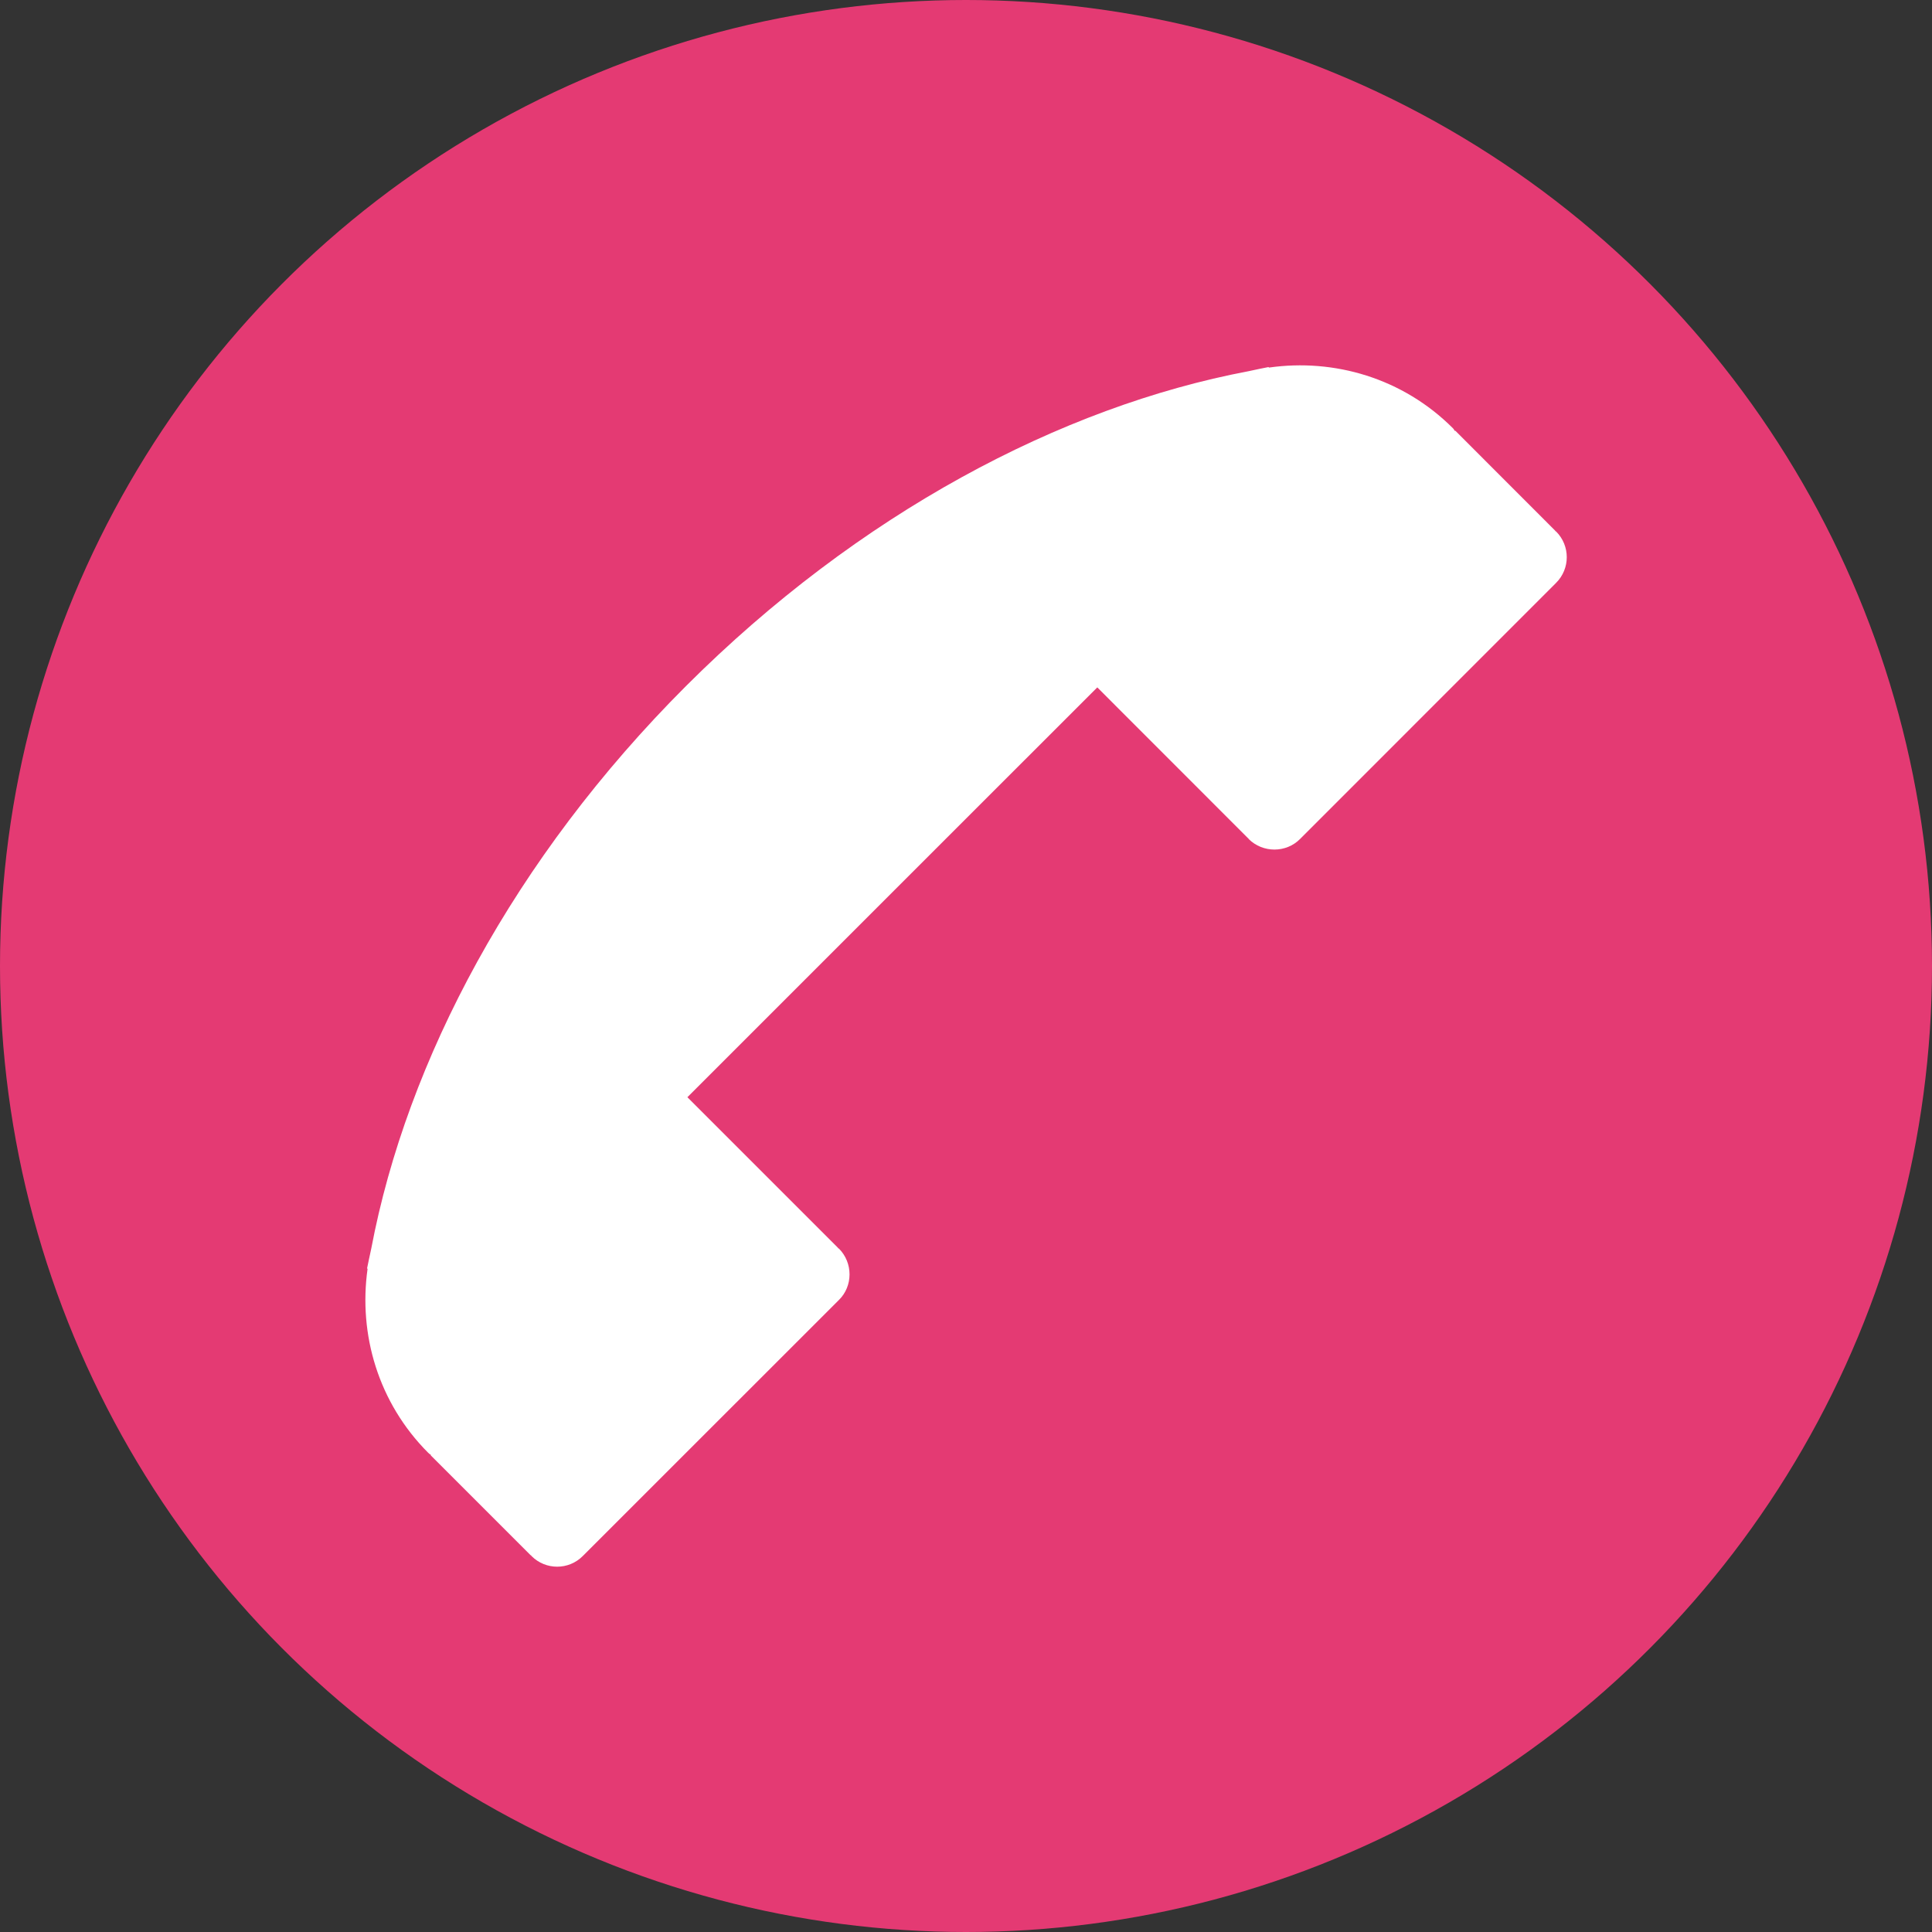 <?xml version="1.0" encoding="utf-8"?>
<!-- Generator: Adobe Illustrator 15.0.0, SVG Export Plug-In . SVG Version: 6.00 Build 0)  -->
<!DOCTYPE svg PUBLIC "-//W3C//DTD SVG 1.1//EN" "http://www.w3.org/Graphics/SVG/1.1/DTD/svg11.dtd">
<svg version="1.1" id="Layer_1" xmlns="http://www.w3.org/2000/svg" xmlns:xlink="http://www.w3.org/1999/xlink" x="0px" y="0px"
	 width="24px" height="24px" viewBox="0 0 24 24" enable-background="new 0 0 24 24" xml:space="preserve">
<rect x="0" y="0" width="24" height="24" fill="#333333" stroke="none"/>
<circle fill="#E43A73" cx="12" cy="12" r="12"/>
<path fill="#FFFFFF" d="M18.049,5.32c-0.624-0.624-1.476-0.869-2.285-0.754l-0.007-0.006c-0.017,0.002-0.182,0.037-0.246,0.051
	c-2.333,0.441-4.847,1.771-6.989,3.911c-2.14,2.14-3.468,4.655-3.91,6.988c-0.015,0.064-0.049,0.233-0.052,0.246l0.006,0.007
	c-0.114,0.811,0.131,1.661,0.754,2.285c0.01,0.009,0.022,0.02,0.034,0.026L5.35,18.078l1.243,1.243l0.002-0.002
	c0.003,0.004,0.004,0.007,0.008,0.011c0.176,0.176,0.461,0.176,0.636,0l3.183-3.182c0.175-0.172,0.175-0.461,0-0.637
	c-0.003-0.003-0.008-0.003-0.013-0.007l0.002-0.002l-1.872-1.872l2.546-2.546l2.546-2.545l1.872,1.873l0.002-0.001
	c0.002,0.002,0.004,0.008,0.007,0.012c0.176,0.174,0.464,0.174,0.637,0l3.182-3.183c0.176-0.176,0.176-0.461,0-0.637
	c-0.004-0.003-0.007-0.004-0.013-0.008l0.003-0.001l-1.242-1.243l-0.004,0.003C18.064,5.344,18.058,5.328,18.049,5.32z"/>
</svg>

